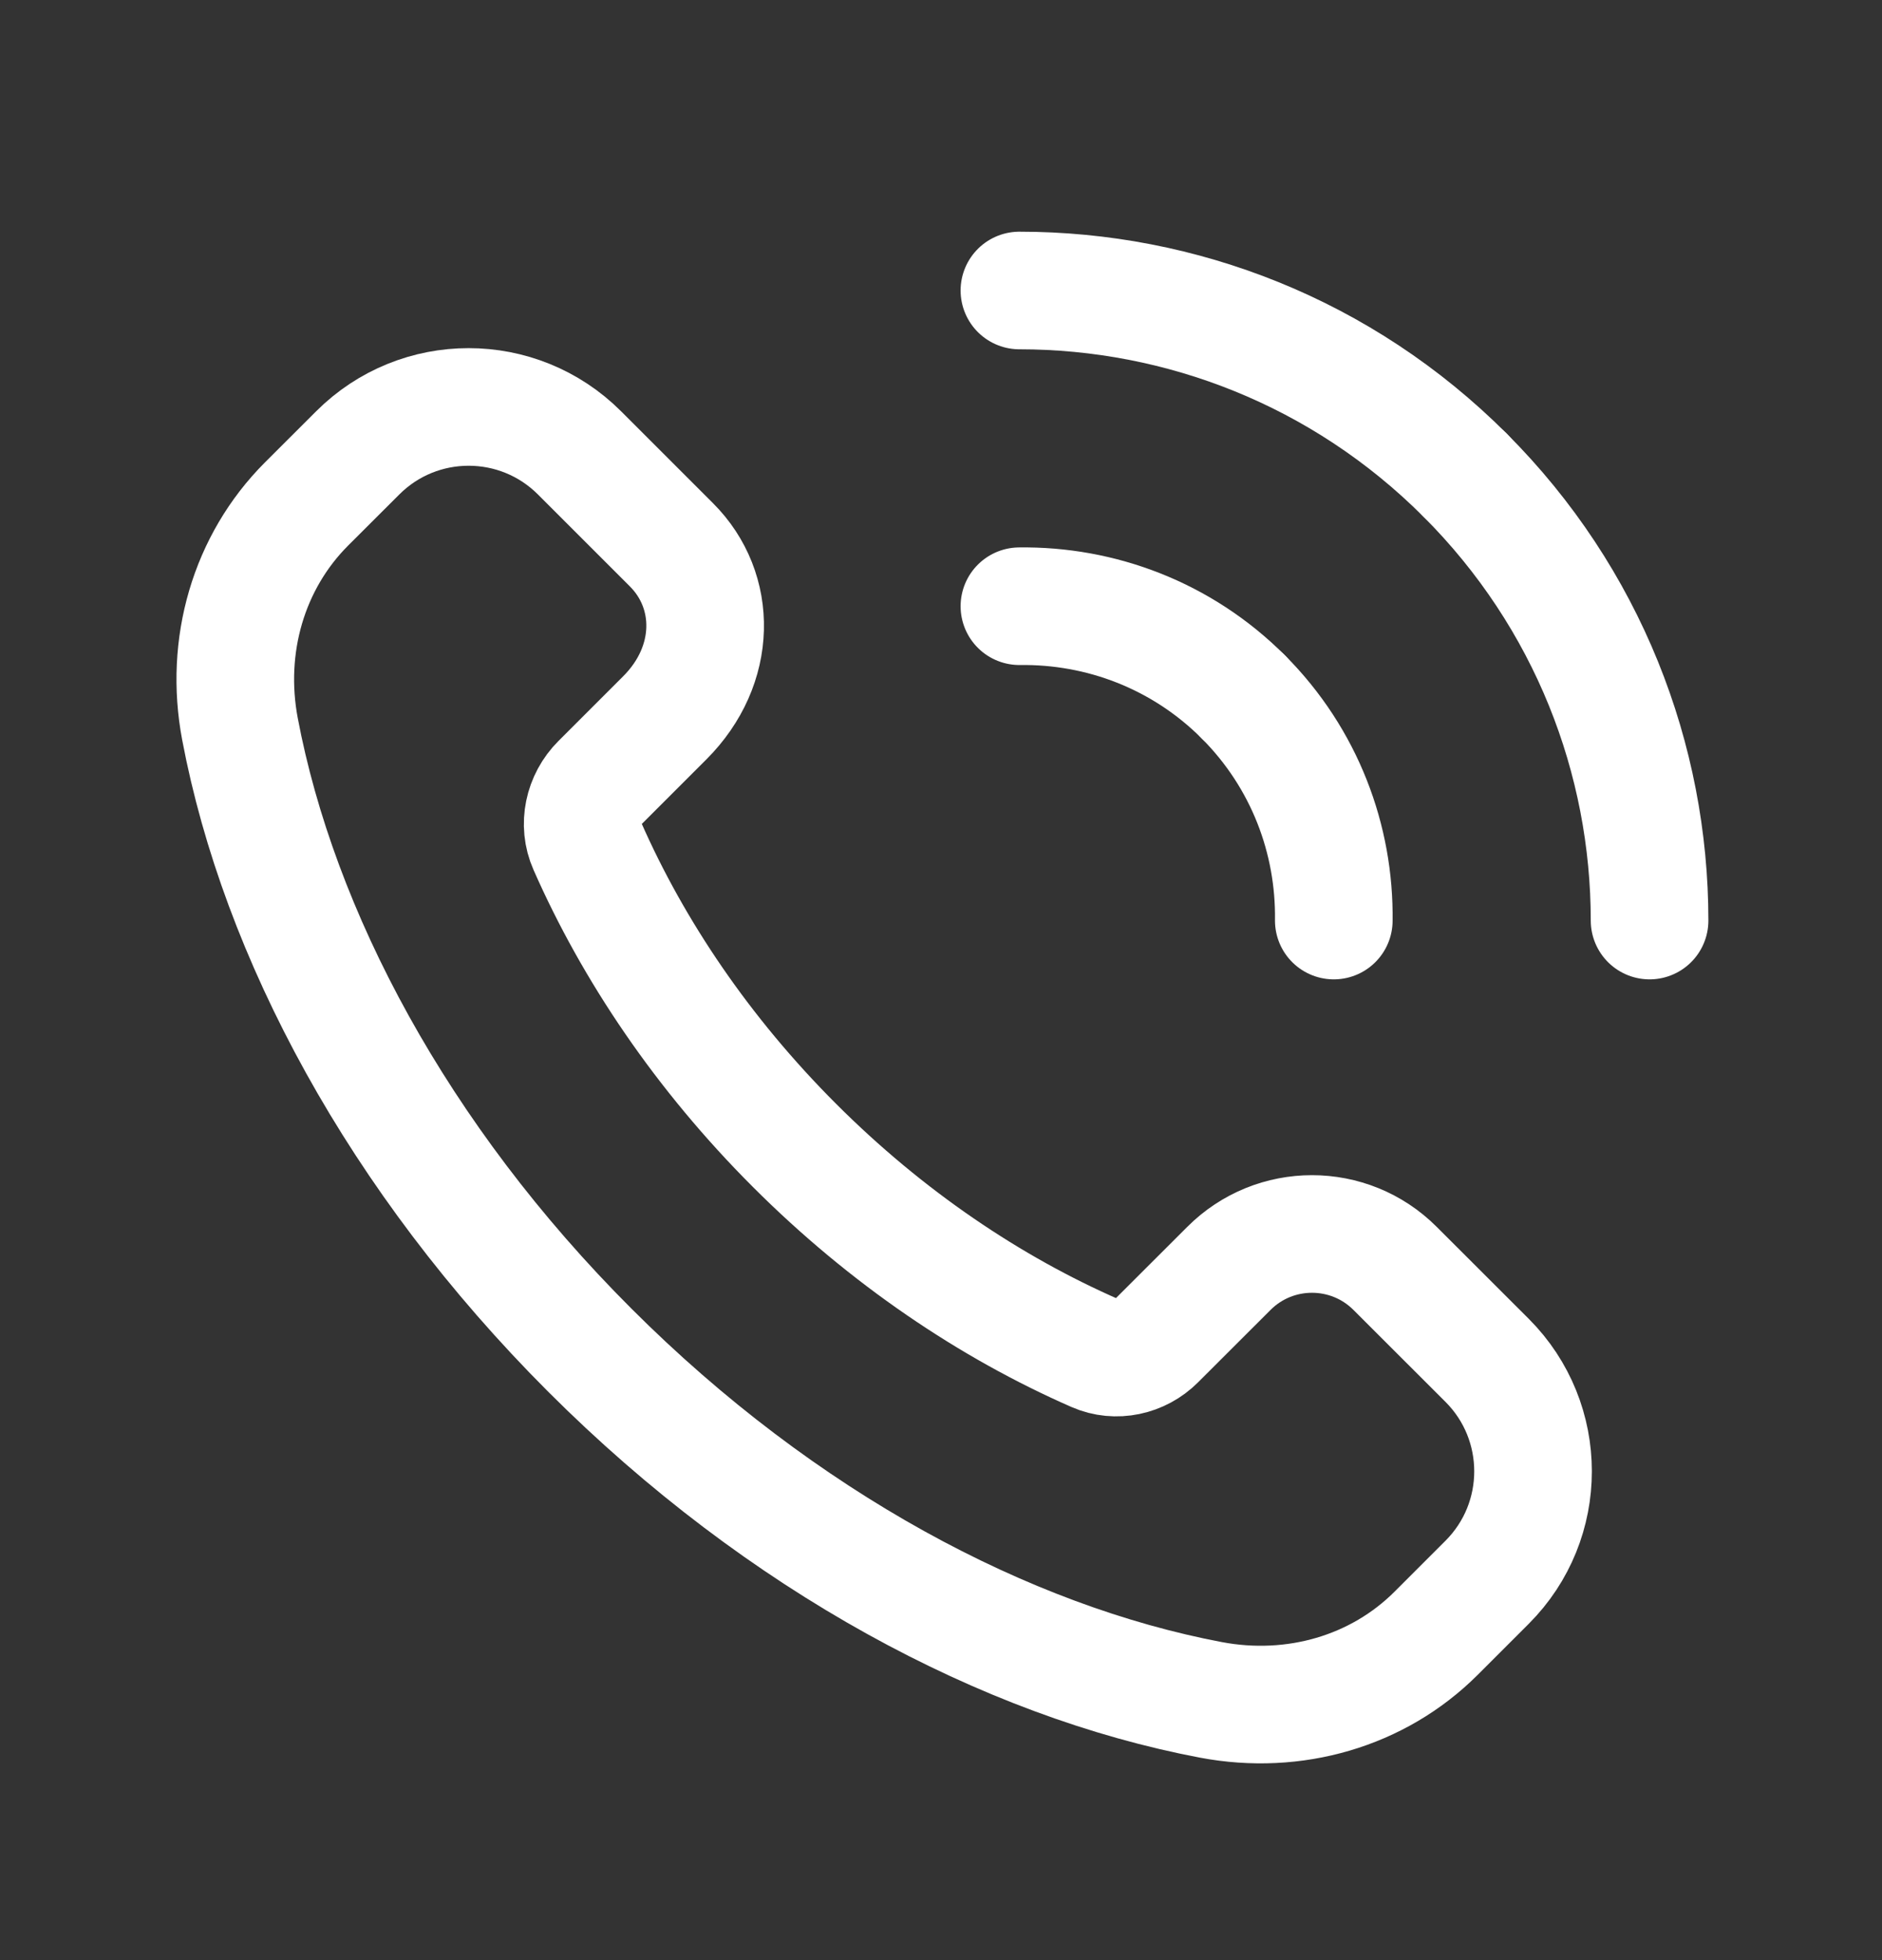 <svg width="24" height="25" viewBox="0 0 24 25" fill="none" xmlns="http://www.w3.org/2000/svg">
<rect x="0" y="0" width="24" height="25" fill="#333333" stroke="none"/>
<path fill-rule="evenodd" clip-rule="evenodd" d="M18.965 17.351L17.791 16.178C17.206 15.592 16.256 15.592 15.671 16.178L14.748 17.1C14.543 17.306 14.23 17.375 13.964 17.258C12.629 16.673 11.309 15.786 10.132 14.609C8.96 13.437 8.076 12.123 7.49 10.792C7.368 10.517 7.439 10.194 7.652 9.981L8.478 9.155C9.149 8.484 9.149 7.535 8.563 6.949L7.39 5.776C6.609 4.995 5.343 4.995 4.562 5.776L3.91 6.427C3.169 7.168 2.86 8.237 3.06 9.297C3.554 11.91 5.072 14.771 7.521 17.22C9.97 19.669 12.831 21.187 15.444 21.681C16.503 21.881 17.573 21.572 18.314 20.831L18.965 20.18C19.745 19.399 19.745 18.133 18.965 17.351V17.351Z" stroke="white" stroke-width="1.5" stroke-linecap="round" stroke-linejoin="round"/>
<path d="M13 7.732C14.031 7.718 15.067 8.1 15.854 8.887" stroke="white" stroke-width="1.5" stroke-linecap="round" stroke-linejoin="round"/>
<path d="M18.682 6.059C17.113 4.49 15.056 3.705 13 3.705" stroke="white" stroke-width="1.5" stroke-linecap="round" stroke-linejoin="round"/>
<path d="M17.009 11.741C17.023 10.71 16.64 9.674 15.854 8.887" stroke="white" stroke-width="1.5" stroke-linecap="round" stroke-linejoin="round"/>
<path d="M18.682 6.059C20.251 7.628 21.036 9.685 21.036 11.741" stroke="white" stroke-width="1.5" stroke-linecap="round" stroke-linejoin="round"/>
</svg>
